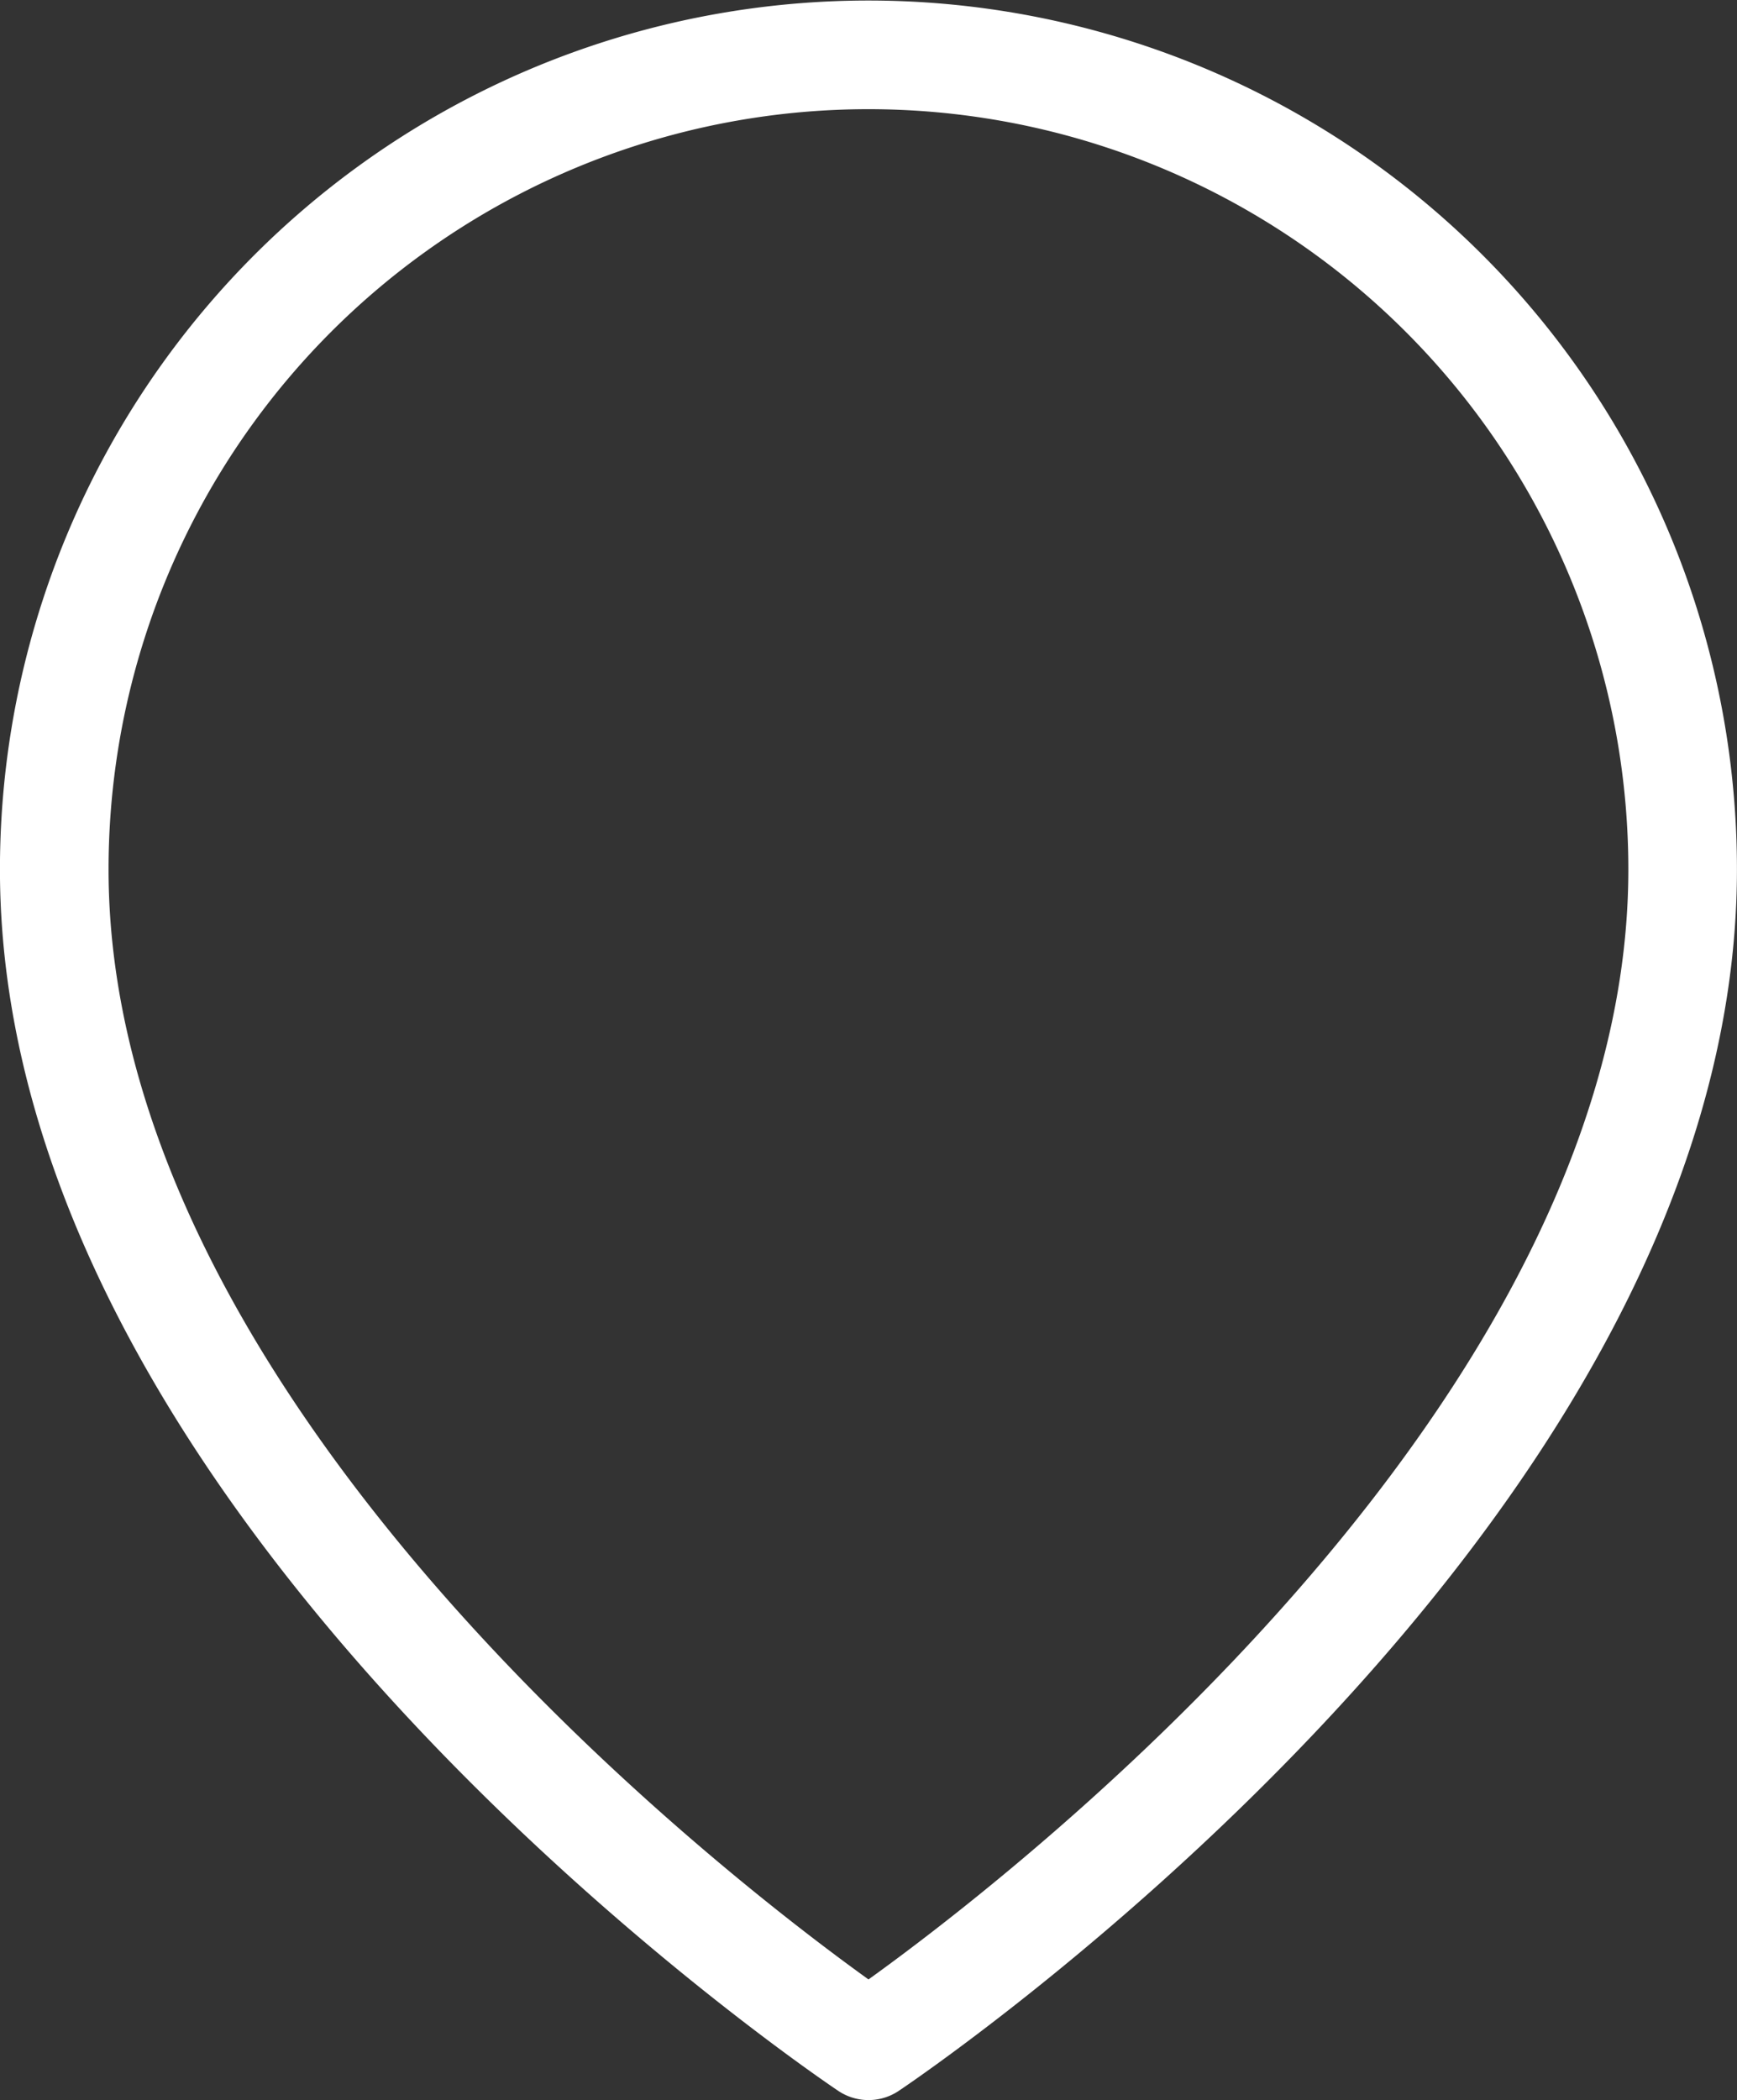 <svg xmlns="http://www.w3.org/2000/svg" width="16.458" height="19.889" viewBox="0 0 16.458 19.889">
  <rect x="0" y="0" width="16.458" height="19.889" fill="#333333" stroke="none"/>
  <path id="Path_728" data-name="Path 728" d="M439,7265.29c0,6-7.714,11.14-7.714,11.14s-7.715-5.14-7.715-11.14a7.714,7.714,0,1,1,15.429,0Z" transform="translate(-423.057 -7257.056)" fill="none" stroke="#fff" stroke-linecap="round" stroke-linejoin="round" stroke-width="1.029"/>
</svg>
